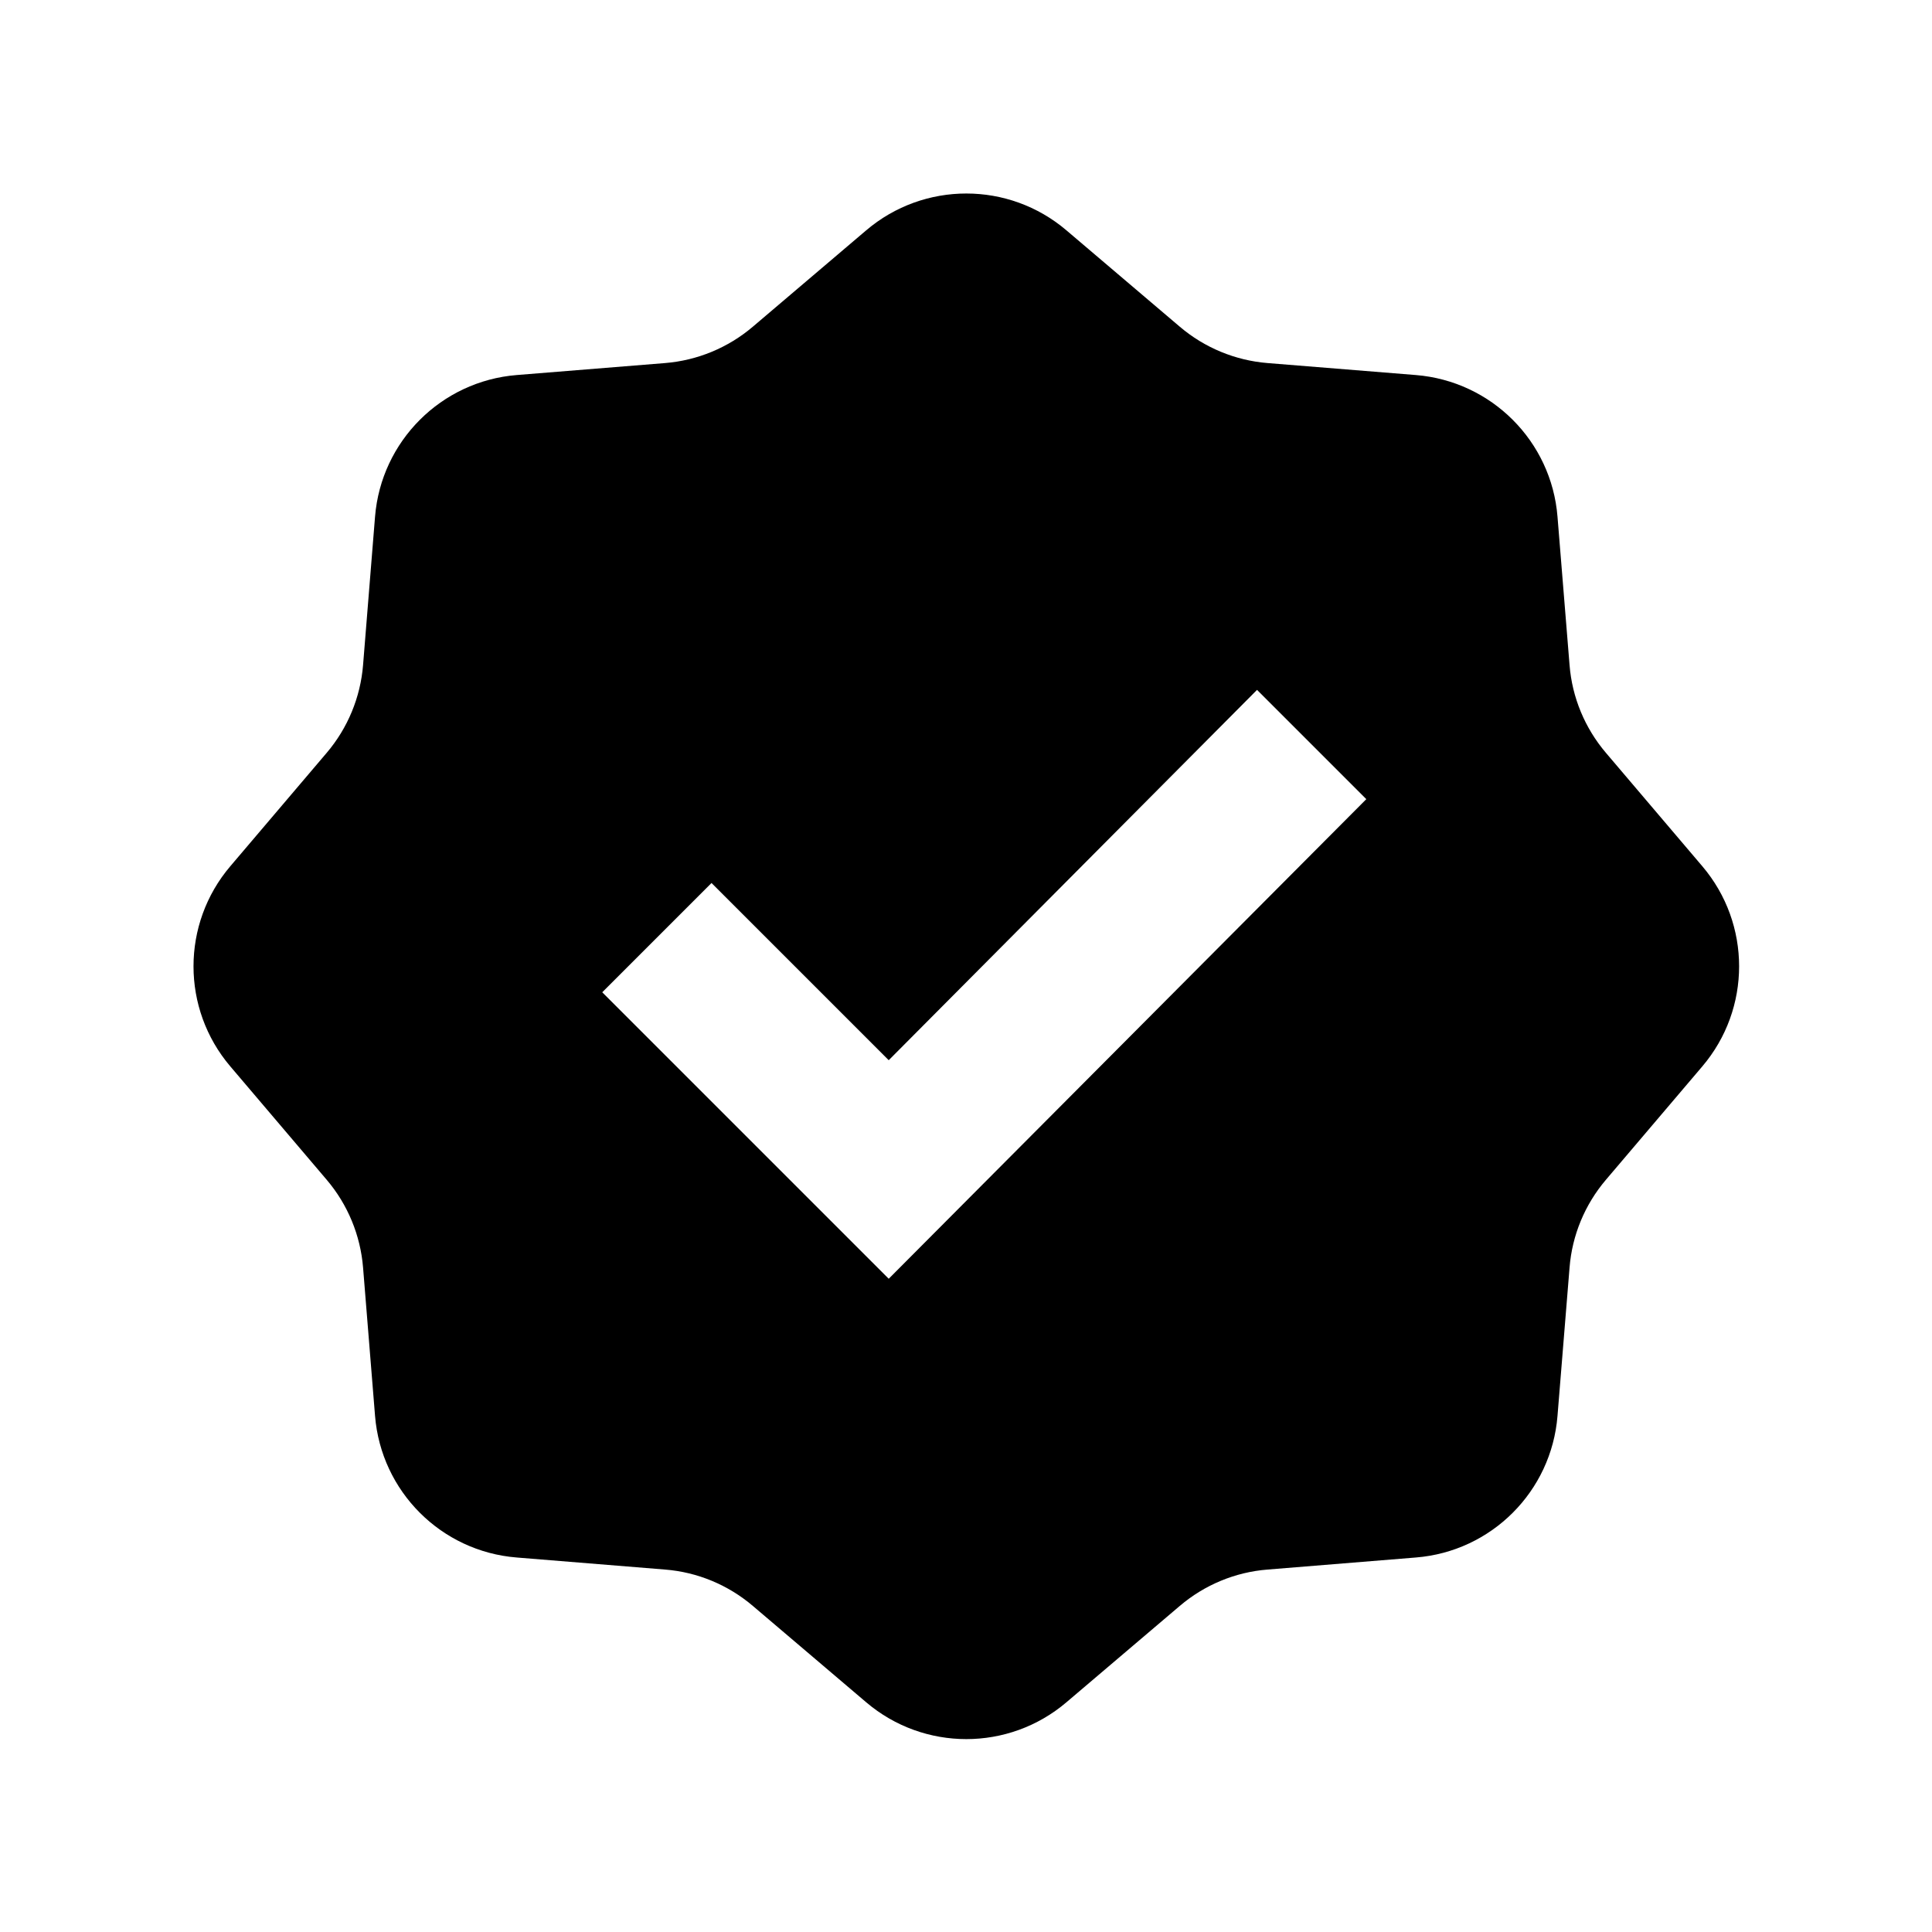 <svg width="25" height="25" viewBox="0 0 25 25" fill="none" xmlns="http://www.w3.org/2000/svg">
<path fill-rule="evenodd" clip-rule="evenodd" d="M13.8 2.981L15.267 4.228C15.587 4.5 15.984 4.664 16.402 4.698L18.321 4.853C19.299 4.932 20.076 5.709 20.154 6.686L20.31 8.606C20.343 9.024 20.508 9.421 20.78 9.741L22.027 11.208C22.663 11.955 22.663 13.053 22.027 13.8L20.78 15.267C20.508 15.587 20.343 15.984 20.31 16.402L20.154 18.321C20.076 19.299 19.299 20.076 18.321 20.154L16.402 20.31C15.984 20.343 15.587 20.508 15.267 20.78L13.8 22.027C13.053 22.663 11.955 22.663 11.208 22.027L9.741 20.78C9.421 20.508 9.024 20.343 8.606 20.31L6.686 20.154C5.709 20.076 4.932 19.299 4.853 18.321L4.698 16.402C4.664 15.984 4.5 15.587 4.228 15.267L2.981 13.8C2.345 13.053 2.345 11.955 2.981 11.208L4.228 9.741C4.5 9.421 4.664 9.024 4.698 8.606L4.853 6.686C4.932 5.709 5.709 4.932 6.686 4.853L8.606 4.698C9.024 4.664 9.421 4.5 9.741 4.228L11.208 2.981C11.955 2.345 13.053 2.345 13.8 2.981ZM16.266 8.927L11.5 13.719L9.207 11.426L7.793 12.84L11.5 16.547L17.68 10.341L16.266 8.927Z" fill="black"/>
</svg>

